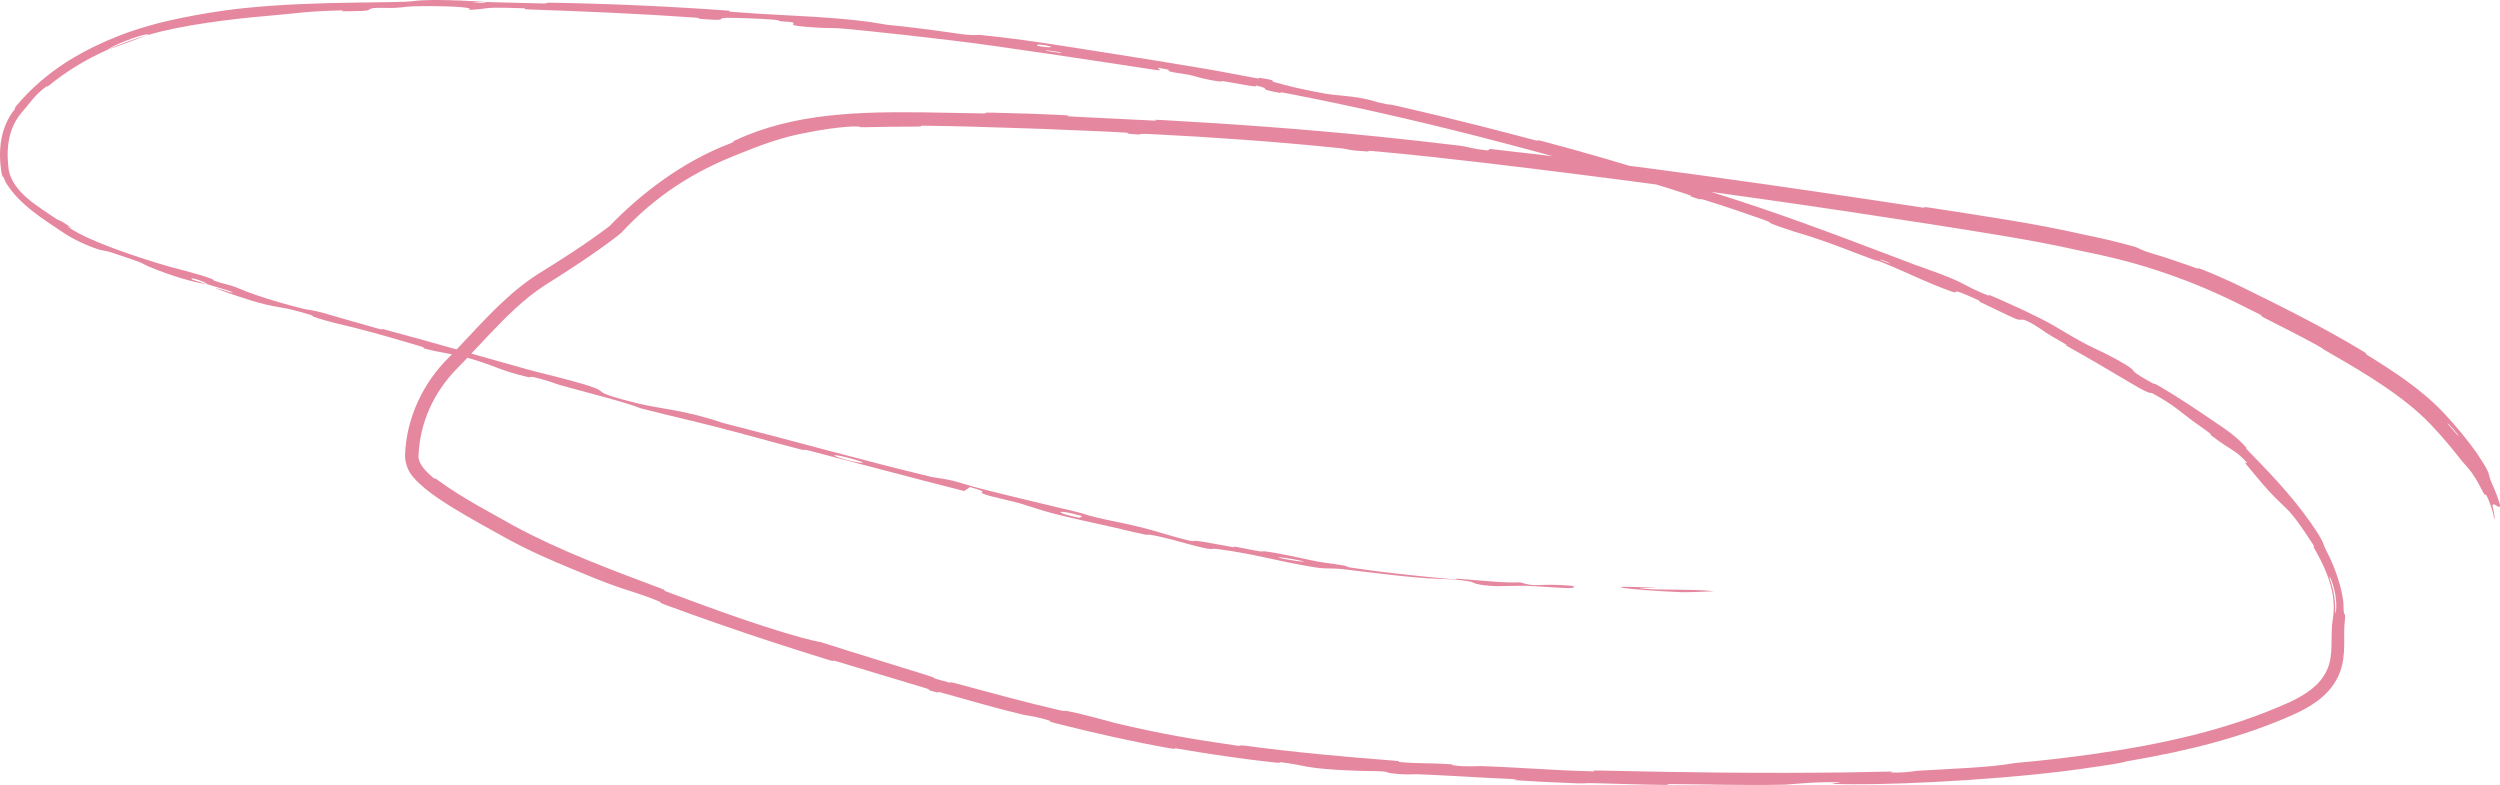 <?xml version="1.0" encoding="UTF-8"?> <svg xmlns="http://www.w3.org/2000/svg" viewBox="0 0 120.283 37.768" fill="none"><path d="M118.122 21.767C117.772 21.33 117.375 20.876 116.943 20.415C115.648 19.059 113.735 17.929 112.214 17.055C111.576 16.696 111.915 16.852 111.473 16.606C110.606 16.129 109.778 15.721 108.906 15.273C108.617 15.124 108.999 15.267 108.694 15.112C108.306 14.915 107.92 14.723 107.536 14.534C106.285 13.92 105.017 13.408 103.651 12.966C102.483 12.587 101.296 12.303 100.084 12.062C97.698 11.523 95.287 11.17 92.864 10.782C87.337 9.921 81.78 9.128 76.121 8.413C73.086 8.029 69.407 7.572 66.242 7.286C66.181 7.28 66.121 7.274 66.06 7.269C65.685 7.236 65.905 7.293 65.834 7.29C64.715 7.232 65.09 7.193 64.363 7.118C61.471 6.822 58.248 6.592 55.456 6.456C54.264 6.4 55.457 6.535 54.259 6.433C54.177 6.426 54.479 6.402 54.155 6.381C53.414 6.334 52.016 6.28 51.44 6.255C50.338 6.207 50.151 6.201 49.107 6.167C47.683 6.121 45.986 6.063 44.459 6.049C44.456 6.048 44.452 6.048 44.448 6.048C44.118 6.046 44.55 6.091 44.031 6.092C43.511 6.09 42.136 6.103 41.673 6.12C41.207 6.131 41.407 6.091 41.323 6.088C40.641 6.046 39.072 6.317 38.881 6.37C37.699 6.573 36.643 6.961 35.595 7.389C33.391 8.238 31.535 9.418 29.892 11.201C29.828 11.257 29.762 11.312 29.693 11.364C28.599 12.202 27.402 12.981 26.224 13.719C25.199 14.378 24.334 15.265 23.531 16.104C23.009 16.652 22.519 17.196 22.01 17.709C20.879 18.85 20.191 20.34 20.136 21.943C20.122 22.298 20.464 22.665 20.817 22.962C21.05 23.151 20.804 22.895 21.093 23.12C22.225 23.948 23.505 24.61 24.752 25.313C27 26.527 29.431 27.422 31.844 28.33C32.221 28.469 31.719 28.332 32.096 28.474C32.853 28.758 33.756 29.093 34.683 29.423C36.571 30.098 38.553 30.728 39.526 30.906C41.114 31.414 43.051 32.002 44.475 32.448C45.393 32.735 44.482 32.523 45.625 32.827C45.883 32.894 45.56 32.763 45.945 32.868C47.57 33.307 49.342 33.791 50.964 34.167C51.294 34.244 51.212 34.187 51.306 34.203C51.31 34.204 51.314 34.205 51.317 34.205C52.114 34.349 53.388 34.724 53.673 34.791C55.837 35.307 57.442 35.576 59.493 35.871C59.968 35.937 59.412 35.812 59.871 35.874C62.248 36.193 64.726 36.417 67.071 36.597C67.594 36.637 67.11 36.645 67.36 36.666C67.387 36.669 67.414 36.671 67.441 36.673C68.473 36.754 68.734 36.696 69.763 36.769C69.987 36.784 69.859 36.812 69.9 36.818C70.531 36.911 71.089 36.853 71.253 36.859C73.324 36.929 74.644 37.065 76.647 37.111C76.886 37.116 76.347 37.057 77.021 37.074C80.865 37.165 84.902 37.215 88.769 37.164C89.414 37.156 90.054 37.143 90.687 37.127C91.374 37.109 90.884 37.159 90.928 37.161C91.639 37.2 92.092 37.094 92.317 37.08C94.089 36.976 95.747 36.926 96.938 36.713C98.193 36.603 99.443 36.459 100.686 36.284C103.923 35.827 107.148 35.138 110.114 33.804C110.876 33.458 111.62 32.985 111.953 32.247C112.305 31.508 112.098 30.638 112.242 29.744C112.443 28.569 111.922 27.374 111.318 26.327C111.27 26.247 111.393 26.368 111.297 26.208C110.055 24.31 110.205 24.731 109.179 23.643C108.917 23.372 108.192 22.478 108.12 22.401C107.878 22.121 108.192 22.349 108.109 22.257C107.873 22.002 107.714 21.867 107.565 21.758C107.272 21.551 107.049 21.454 106.32 20.9C106.285 20.874 106.453 20.952 106.363 20.88C106.081 20.654 105.78 20.459 105.495 20.248C104.841 19.771 104.652 19.525 103.565 18.923C103.427 18.849 103.574 19.068 102.511 18.426C102.265 18.277 101.525 17.84 100.841 17.442C100.35 17.154 99.884 16.894 99.66 16.769C99.126 16.471 99.513 16.638 99.475 16.615C98.039 15.8 98.601 16.077 97.892 15.639C97.178 15.212 97.309 15.472 96.995 15.345C96.683 15.217 95.594 14.684 95.325 14.555C95.056 14.423 95.408 14.549 95.168 14.436C93.572 13.702 94.424 14.216 93.88 14.019C92.793 13.632 91.956 13.212 91.017 12.812C90.848 12.74 90.67 12.667 90.491 12.596C90.177 12.473 90.425 12.599 90.141 12.494C89.024 12.083 88.366 11.795 87.076 11.371C86.867 11.302 85.807 11.009 85.155 10.725C85.062 10.685 85.345 10.747 84.864 10.575C84.15 10.318 82.856 9.88 82.076 9.641C81.497 9.464 82.14 9.725 81.424 9.479C81.104 9.37 81.71 9.529 81.109 9.327C80.511 9.124 78.975 8.655 78.385 8.483C77.8 8.311 78.108 8.444 78.06 8.433C77.767 8.362 76.638 8.056 76.537 8.028C74.662 7.495 72.836 7.001 71.022 6.538C67.971 5.762 64.958 5.075 61.821 4.471C61.429 4.396 61.682 4.489 61.622 4.478C60.276 4.235 61.356 4.328 60.425 4.111C60.544 4.222 59.993 4.1 59.043 3.936C58.586 3.857 58.828 3.935 58.786 3.931C58.099 3.858 57.639 3.711 57.52 3.676C57.078 3.548 56.58 3.522 56.279 3.437C55.979 3.353 56.691 3.424 55.779 3.271C55.518 3.259 56.182 3.452 55.487 3.349C52.871 2.951 47.986 2.201 45.871 1.954C44.138 1.743 43.367 1.667 42.466 1.568C42.269 1.546 42.067 1.524 41.848 1.501C39.624 1.265 40.434 1.405 39.048 1.31C37.658 1.221 38.345 1.131 38.148 1.082C37.955 1.035 37.738 1.05 37.496 1.014C37.254 0.977 37.782 0.997 37.211 0.946C36.638 0.894 35.071 0.841 34.865 0.862C34.431 0.905 35.133 1.022 33.62 0.903C33.533 0.896 33.817 0.874 33.485 0.85C30.837 0.662 28.085 0.544 25.432 0.454C25.069 0.441 25.394 0.406 25.183 0.398C22.972 0.325 23.762 0.415 22.55 0.48C22.823 0.376 22.156 0.296 20.476 0.294C19.468 0.294 19.644 0.342 18.99 0.379C18.796 0.39 18.083 0.366 17.951 0.391C17.584 0.46 18.037 0.52 17.054 0.536C16.896 0.538 16.703 0.541 16.471 0.543C16.397 0.543 16.633 0.497 16.375 0.502C14.677 0.547 14.485 0.625 12.663 0.783C11.241 0.904 8.707 1.206 7.146 1.678C7.147 1.538 5.675 2.044 5.155 2.402C5.025 2.461 4.886 2.526 4.754 2.59C3.921 2.989 3.104 3.511 2.423 4.061C2.152 4.282 2.305 4.108 2.269 4.134C1.711 4.53 1.456 4.931 1.307 5.1C1.21 5.211 1.116 5.323 1.026 5.435C0.347 6.247 0.293 7.287 0.428 8.234C0.684 9.279 1.778 9.903 2.732 10.547C2.796 10.587 2.928 10.597 3.313 10.878C3.358 10.911 3.406 10.947 3.459 10.986C3.472 10.997 3.36 10.937 3.295 10.906C3.251 10.885 3.229 10.878 3.286 10.921C3.343 10.962 3.475 11.056 3.755 11.208C4.719 11.737 6.716 12.42 8.203 12.843C8.568 12.947 9.489 13.157 10.202 13.424C10.295 13.459 10.184 13.452 10.318 13.505C10.761 13.681 11.029 13.672 11.542 13.897C11.909 14.058 12.567 14.294 13.471 14.555C13.82 14.656 14.238 14.769 14.664 14.875C14.71 14.887 15.092 14.925 15.558 15.058C16.314 15.274 17.379 15.586 18.167 15.805C18.544 15.91 18.314 15.803 18.38 15.82C20.923 16.503 22.721 17.034 25.439 17.79C25.938 17.929 27.387 18.262 28.342 18.566C29.39 18.899 28.247 18.806 30.7 19.413C31.689 19.657 33.004 19.738 34.74 20.337C38.183 21.213 41.341 22.109 44.807 22.944C44.961 22.981 45.472 23.036 45.837 23.129C46.37 23.266 46.673 23.377 47.053 23.475C47.101 23.487 47.148 23.5 47.196 23.512C48.766 23.914 50.212 24.243 51.732 24.613C52.332 24.758 52.104 24.74 52.822 24.912C53.529 25.081 54.016 25.148 54.974 25.389C55.698 25.571 56.404 25.825 57.374 26.044C57.434 25.96 58.092 26.106 59.287 26.319C59.517 26.36 59.278 26.279 59.387 26.297C59.825 26.366 60.231 26.472 60.652 26.532C60.754 26.546 60.763 26.515 60.848 26.525C61.563 26.612 62.718 26.878 62.916 26.921C63.679 27.091 64.045 27.103 64.635 27.205C65.223 27.306 64.335 27.207 65.025 27.313C65.661 27.41 66.38 27.504 67.112 27.589C68.024 27.694 68.955 27.784 69.767 27.856C70.351 27.907 69.956 27.83 70.04 27.837C71.248 27.93 72.467 28.059 73.143 28.017C73.968 28.288 73.873 28.045 75.599 28.181C75.735 28.192 75.904 28.305 75.379 28.293C74.855 28.281 74.064 28.204 73.337 28.181C73.165 28.177 72.174 28.208 72.039 28.203C70.983 28.173 70.847 28.004 70.792 27.992C70.169 27.851 68.96 27.847 68.643 27.822C68.101 27.781 67.591 27.732 67.101 27.679C66.281 27.591 65.519 27.492 64.763 27.402C63.973 27.307 63.883 27.395 63.264 27.296C61.214 26.956 60.53 26.68 58.588 26.416C58.173 26.357 58.553 26.554 57.105 26.157C57.014 26.133 55.942 25.818 55.3 25.724C55.22 25.712 55.216 25.745 55.112 25.724C54.407 25.582 53.953 25.451 53.189 25.285C52.431 25.12 51.516 24.92 50.651 24.698C50.138 24.567 49.482 24.344 49.236 24.268C48.543 24.053 47.775 23.933 47.35 23.773C47.022 23.651 47.456 23.703 47.175 23.593C47.089 23.558 46.934 23.508 46.66 23.431C46.597 23.502 46.477 23.561 46.388 23.625C43.869 22.986 41.396 22.32 38.873 21.665C38.559 21.584 38.867 21.711 38.533 21.625C37.115 21.262 35.89 20.906 34.42 20.53C33.283 20.24 32.027 19.955 30.838 19.649C30.138 19.363 28.371 18.922 27.096 18.569C26.648 18.445 26.685 18.428 26.37 18.334C25.177 17.979 25.717 18.213 25.385 18.137C23.958 17.808 23.888 17.59 22.224 17.139C22.138 17.116 21.029 16.917 20.883 16.883C19.928 16.664 20.736 16.806 20.147 16.636C19.075 16.325 18.335 16.095 17.064 15.77C16.699 15.677 15.789 15.488 15.095 15.241C15.005 15.208 15.066 15.19 14.989 15.166C14.087 14.888 13.75 14.832 13.408 14.775C13.223 14.743 13.036 14.71 12.772 14.647C11.98 14.457 10.792 14.032 10.558 13.94C9.928 13.696 11.054 14.062 11.09 14.067C11.521 14.126 10.632 13.878 9.967 13.674C9.896 13.544 8.96 13.268 9.272 13.46C9.311 13.482 9.829 13.628 9.967 13.674C9.35 13.596 8.316 13.301 7.21 12.847C6.688 12.628 7.21 12.759 5.6 12.226C4.869 11.97 5.132 12.147 4.483 11.911C4.04 11.744 3.55 11.522 3.094 11.223C2.08 10.541 0.929 9.851 0.278 8.777C0.022 8.148 0.204 8.797 0.074 8.325C0.071 8.309 0.069 8.293 0.067 8.277C-0.094 7.259 0.002 6.125 0.725 5.234C0.773 5.173 0.681 5.251 0.719 5.185C0.732 5.163 0.76 5.122 0.818 5.054C1.895 3.791 3.159 2.902 4.575 2.22C5.343 1.848 6.174 1.525 7.073 1.267C8.292 0.892 10.523 0.503 11.825 0.383C13.467 0.212 15.376 0.148 17.045 0.126C17.665 0.118 18.252 0.111 18.78 0.102C20.033 0.083 19.759 0.045 20.294 0.016C21.331 -0.042 23.169 0.076 23.414 0.097C23.42 0.097 22.344 0.093 22.919 0.121C23.25 0.169 23.402 0.097 23.414 0.097C23.575 0.106 25.731 0.159 26.159 0.166C26.391 0.168 26.262 0.126 26.384 0.128C29.266 0.175 32.152 0.301 35.069 0.513C35.121 0.517 35.04 0.556 35.161 0.565C36.847 0.699 37.932 0.731 39.326 0.819C40.648 0.903 41.706 1.015 42.507 1.162C42.551 1.17 42.594 1.179 42.636 1.187C43.685 1.285 45.183 1.487 46.043 1.612C46.904 1.737 47.034 1.669 47.111 1.676C49.485 1.924 50.845 2.164 53.291 2.547C54.453 2.728 56.759 3.097 58.015 3.314C59.008 3.484 59.6 3.613 60.515 3.773C60.639 3.795 60.521 3.734 60.559 3.74C61.585 3.89 61.079 3.888 61.286 3.944C62.034 4.151 62.499 4.274 63.803 4.513C64.104 4.569 65.003 4.621 65.55 4.732C66.262 4.876 65.983 4.864 66.728 5.017C66.792 5.03 66.784 4.998 67.242 5.102C68.501 5.389 69.823 5.709 71.145 6.043C72.054 6.273 72.962 6.51 73.852 6.746C74.15 6.825 73.781 6.678 74.211 6.792C76.235 7.329 78.444 7.97 80.386 8.596C80.862 8.75 80.553 8.688 80.654 8.73C81.277 8.985 82.205 9.193 82.355 9.241C85.593 10.253 88.09 11.206 91.185 12.378C91.503 12.499 91.822 12.62 92.15 12.745C92.343 12.817 93.863 13.324 94.49 13.675C94.533 13.698 95.153 14.044 95.746 14.244C95.782 14.257 95.396 14.041 96.098 14.355C96.799 14.669 97.937 15.166 98.859 15.692C99.151 15.858 99.816 16.293 100.715 16.732C100.735 16.742 100.904 16.819 101.137 16.933C101.6 17.159 102.315 17.53 102.596 17.774C102.663 17.835 102.531 17.873 103.576 18.442C103.776 18.551 103.436 18.315 103.954 18.616C104.749 19.08 105.762 19.753 106.709 20.404C106.858 20.507 107.473 20.892 107.933 21.379C107.978 21.428 108.022 21.476 108.064 21.524C108.133 21.604 107.967 21.489 108.216 21.74C109.404 22.948 110.634 24.253 111.57 25.744C111.891 26.278 111.683 26.033 111.983 26.607C112.295 27.177 112.755 28.44 112.755 29.178C112.759 29.798 112.861 29.316 112.82 29.845C112.813 29.912 112.803 30.003 112.795 30.135C112.755 30.839 112.91 31.812 112.424 32.687C111.944 33.552 111.133 34.02 110.37 34.37C107.882 35.485 105.24 36.124 102.586 36.583C101.954 36.689 102.483 36.636 101.552 36.785C101.305 36.823 101.045 36.862 100.774 36.901C97.282 37.447 91.921 37.752 89.136 37.732C89.002 37.732 88.884 37.731 88.78 37.73C87.052 37.711 89.653 37.626 87.918 37.635C87.032 37.638 86.073 37.749 85.859 37.753C83.767 37.795 82.317 37.736 80.436 37.723C80.047 37.719 80.427 37.768 80.097 37.765C78.968 37.753 77.782 37.708 76.703 37.681C76.219 37.669 76.308 37.704 75.862 37.688C74.797 37.65 73.855 37.603 72.819 37.53C72.724 37.523 73.363 37.509 72.576 37.474C71.299 37.419 69.722 37.312 68.252 37.253C67.926 37.24 67.827 37.278 67.403 37.249C67.263 37.24 67.089 37.223 66.863 37.195C66.669 37.17 66.923 37.101 65.829 37.097C65.646 37.099 63.805 37.054 62.916 36.893C62.68 36.851 62.086 36.716 61.562 36.667C61.491 36.661 61.769 36.733 61.338 36.687C59.811 36.522 58.219 36.287 56.664 36.022C56.248 35.95 56.859 36.103 56.24 35.994C54.656 35.716 52.728 35.285 51.151 34.888C51.033 34.859 50.916 34.829 50.802 34.8C50.199 34.647 50.625 34.716 50.582 34.702C49.89 34.468 49.456 34.44 49.22 34.385C47.761 34.037 46.669 33.7 45.336 33.335C44.968 33.234 45.218 33.345 45.144 33.328C44.377 33.146 44.96 33.239 44.484 33.094C43.147 32.689 41.656 32.247 40.306 31.835C39.81 31.684 40.353 31.9 39.909 31.763C38.111 31.209 36.275 30.613 34.489 29.988C33.657 29.697 32.838 29.405 32.037 29.109C31.562 28.933 31.874 29.008 31.777 28.965C31.113 28.668 30.086 28.366 29.854 28.285C28.797 27.918 28.406 27.731 27.489 27.358C26.492 26.948 25.45 26.494 24.412 25.926C23.539 25.443 22.649 24.957 21.764 24.415C21.323 24.142 20.881 23.857 20.459 23.512C20.066 23.156 19.515 22.775 19.486 21.923C19.541 20.083 20.395 18.396 21.545 17.25C21.763 17.031 21.977 16.805 22.185 16.583C23.372 15.321 24.483 14.08 25.887 13.183C27.099 12.435 28.238 11.703 29.326 10.879C30.797 9.352 32.812 7.78 35.137 6.899C35.446 6.773 35.173 6.842 35.347 6.764C35.363 6.757 35.383 6.748 35.408 6.738C38.25 5.414 41.461 5.376 44.469 5.406C45.406 5.42 46.351 5.437 47.299 5.457C47.625 5.465 47.154 5.409 47.682 5.419C48.76 5.44 50.127 5.486 51.218 5.542C51.75 5.57 51.039 5.58 51.57 5.607C52.818 5.67 54.15 5.736 55.433 5.798C55.977 5.825 55.161 5.735 55.865 5.773C59.37 5.965 62.824 6.219 66.311 6.572C67.623 6.705 68.939 6.852 70.264 7.013C70.596 7.053 70.878 7.176 71.586 7.238C71.642 7.219 71.643 7.189 71.669 7.164C78.653 7.944 85.539 8.926 92.5 9.987C92.796 10.032 92.295 9.907 92.862 9.994C92.903 10 92.942 10.006 92.982 10.012C95.423 10.396 97.822 10.731 100.241 11.283C101.044 11.448 101.865 11.632 102.681 11.865C103.01 11.962 102.822 11.986 103.788 12.268C103.96 12.309 105.397 12.797 105.765 12.936C105.816 12.953 105.572 12.812 106.028 12.994C106.649 13.245 107.268 13.521 107.883 13.82C109.847 14.778 111.838 15.784 113.691 16.9C114.081 17.137 113.642 16.924 113.918 17.093C115.163 17.869 116.483 18.716 117.553 19.843C118.14 20.472 118.684 21.117 119.151 21.778C119.98 23.024 119.601 22.61 119.925 23.334C119.982 23.43 120.328 24.293 120.278 24.358C120.21 24.497 119.976 24.123 119.92 24.323C119.915 24.343 120 24.625 120.016 24.816C120.029 25.005 120.026 25.103 119.973 24.806C119.992 24.768 119.742 23.994 119.618 23.821C119.545 23.697 119.616 23.947 119.476 23.693C119.333 23.444 119.211 23.143 118.924 22.741C118.629 22.349 118.728 22.543 118.122 21.767ZM49.912 2.205C50.703 2.357 50.842 2.226 49.975 2.14C49.933 2.136 49.871 2.198 49.912 2.205ZM41.442 22.213C40.438 21.885 39.72 21.798 40.425 22.034C41.124 22.268 41.749 22.313 41.442 22.213ZM52.026 24.818C50.843 24.481 50.606 24.641 51.896 24.907C51.971 24.923 52.095 24.838 52.026 24.818ZM117.785 20.41C117.79 20.415 118.221 20.913 118.23 20.924C118.494 21.157 117.639 20.165 117.785 20.41ZM62.622 26.984C62.247 26.895 61.155 26.736 61.618 26.854C61.991 26.95 63.087 27.096 62.622 26.984ZM90.486 12.516C90.495 12.522 90.933 12.692 90.927 12.676C90.913 12.627 90.302 12.406 90.486 12.516ZM80.932 28.494C78.218 28.381 76.582 28.132 79.535 28.276C80.069 28.301 78.379 28.285 79.06 28.328C80.305 28.408 81.136 28.329 82.406 28.436C82.636 28.456 81.086 28.501 80.927 28.494C80.929 28.494 80.93 28.494 80.932 28.494ZM50.346 2.447C50.361 2.451 51 2.545 51.015 2.545C51.368 2.548 50.082 2.36 50.346 2.447ZM112.096 27.846C112.099 27.862 112.226 28.222 112.291 28.593C112.363 28.967 112.353 29.346 112.352 29.369C112.357 29.755 112.466 29.201 112.361 28.63C112.268 28.061 112.015 27.522 112.096 27.846ZM7.121 1.682C6.46 1.921 5.691 2.219 5.158 2.401C5.791 2.115 6.45 1.875 7.121 1.682Z" fill="#E5889F"></path></svg> 